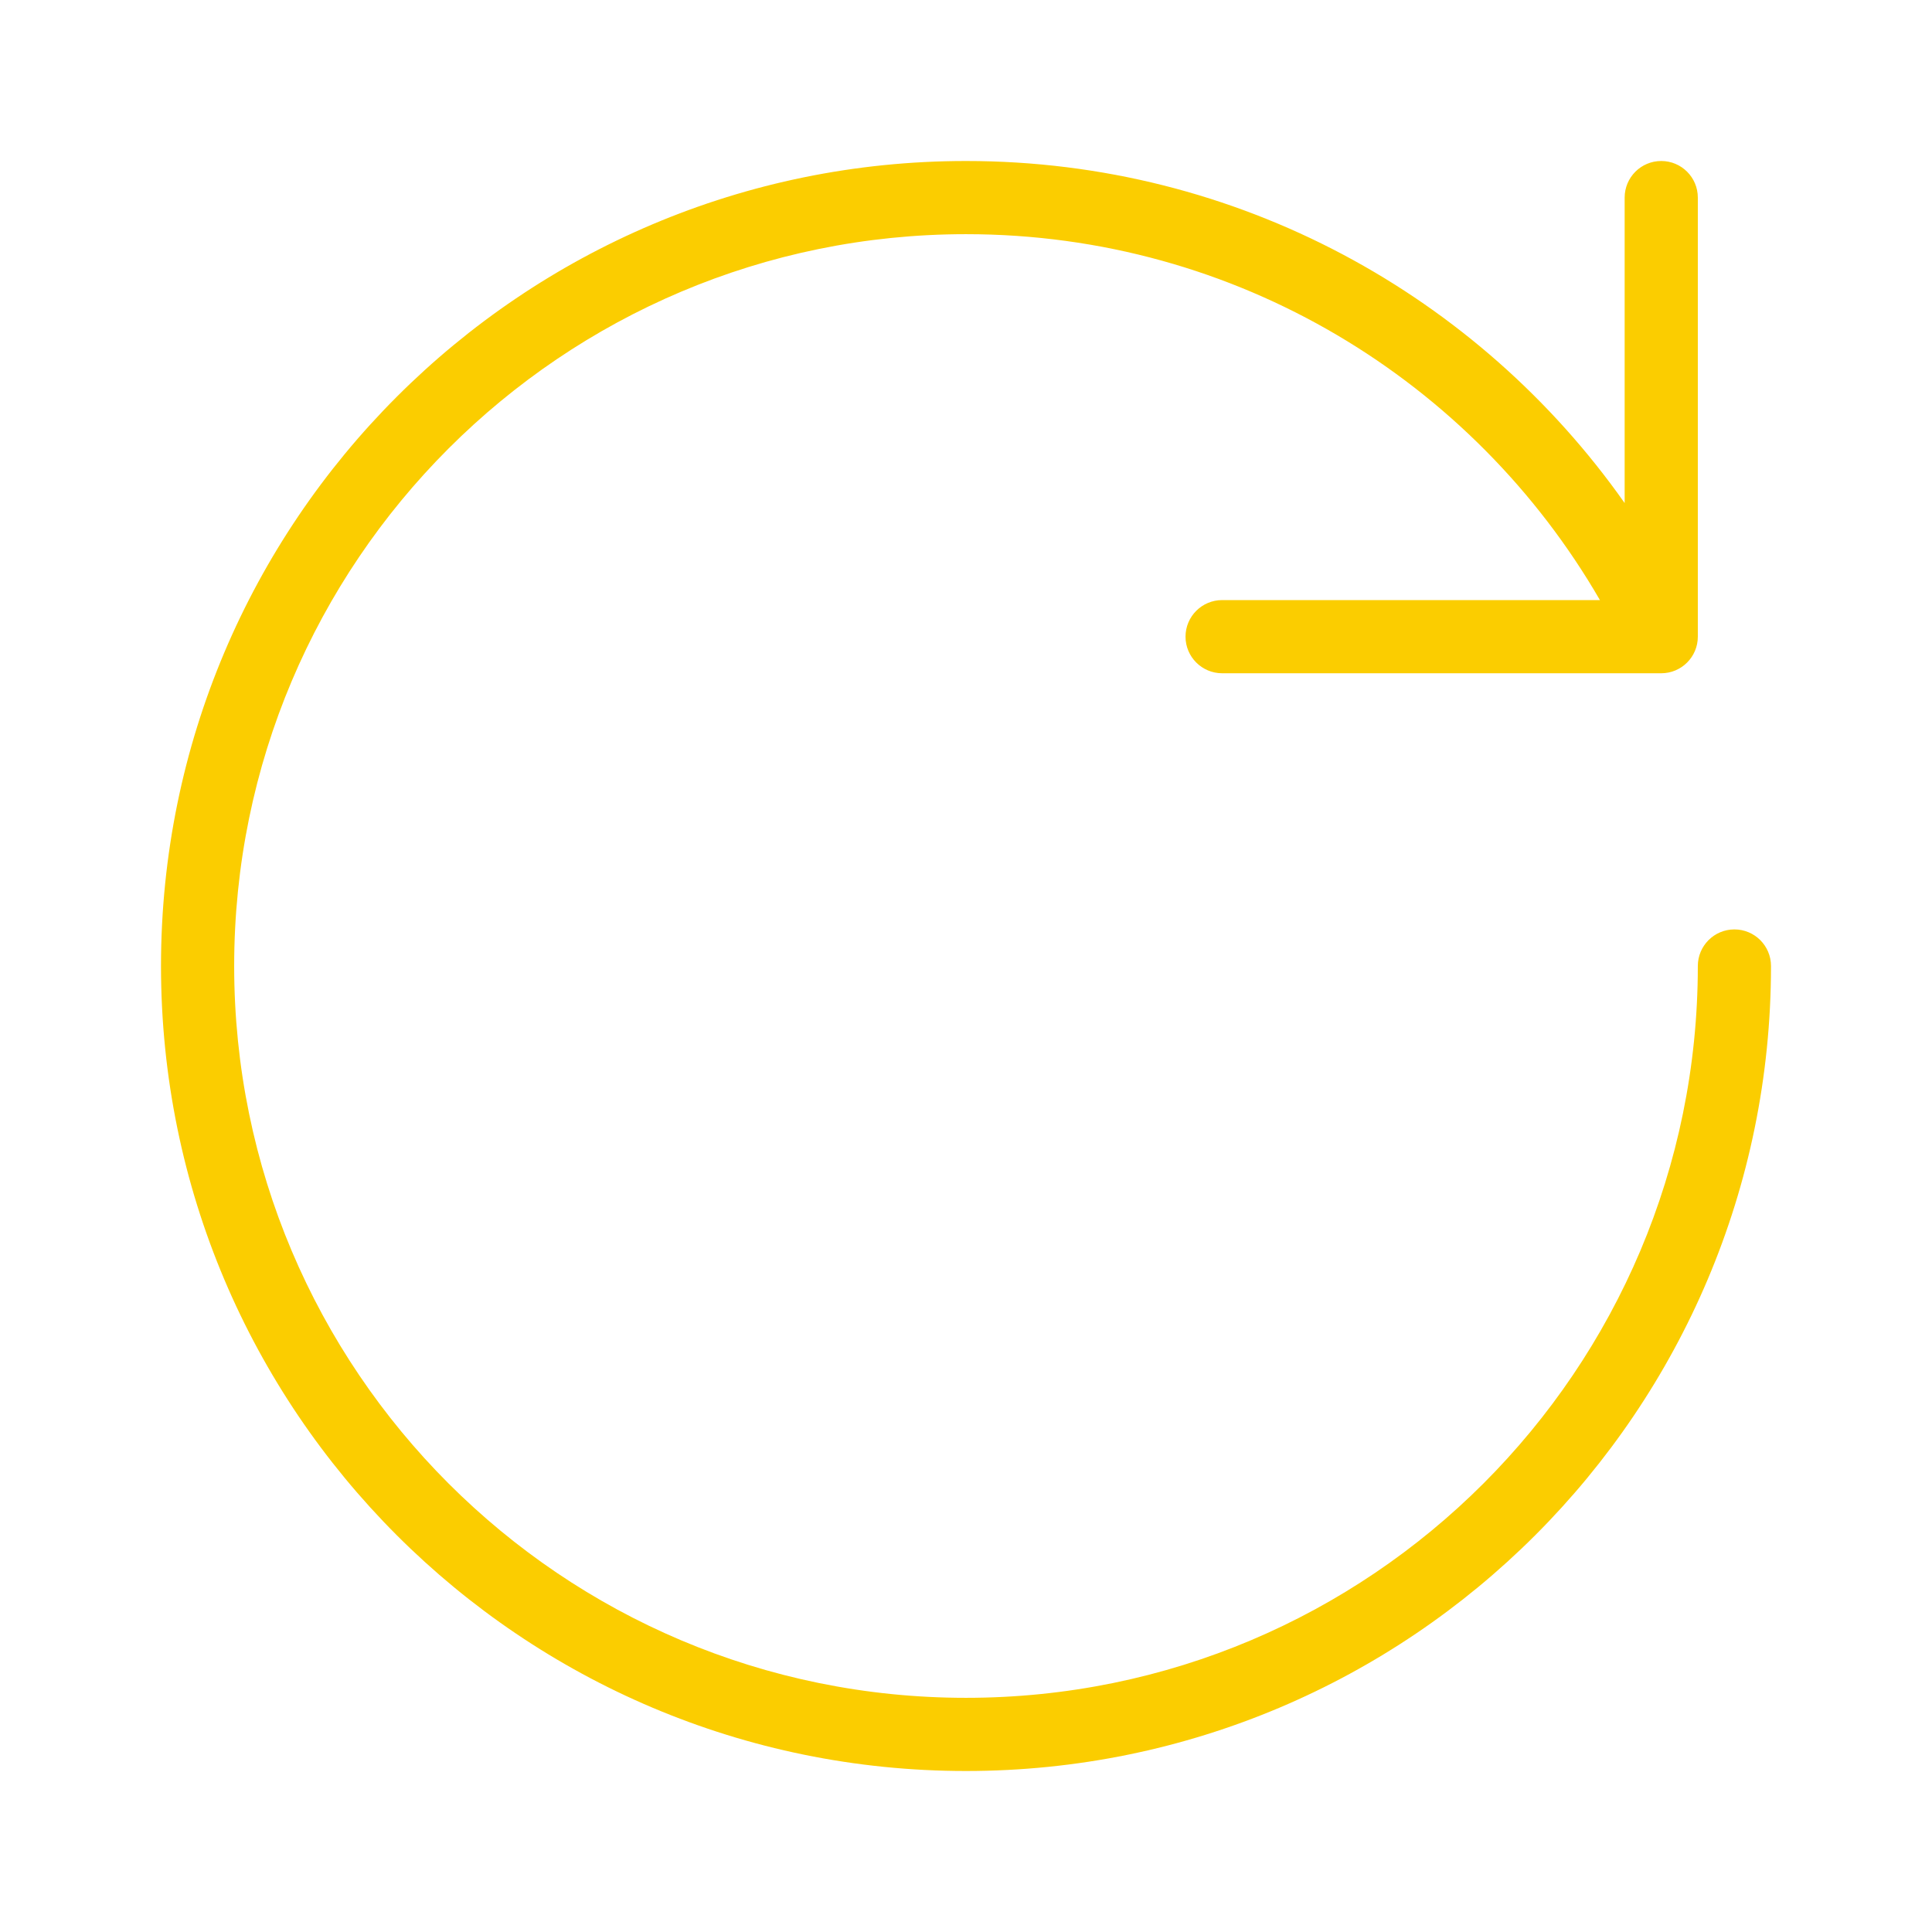 <?xml version="1.0" encoding="UTF-8"?> <svg xmlns="http://www.w3.org/2000/svg" width="48" height="48" viewBox="0 0 48 48" fill="none"> <path d="M5.818 24C5.818 13.959 13.959 5.818 24 5.818C30.729 5.818 36.605 9.473 39.75 14.909H30.364C29.862 14.909 29.454 15.316 29.454 15.818C29.454 16.32 29.862 16.727 30.364 16.727H41.273C41.775 16.727 42.182 16.32 42.182 15.818V4.909C42.182 4.407 41.775 4 41.273 4C40.771 4 40.364 4.407 40.364 4.909V12.498C36.745 7.359 30.765 4 24 4C12.954 4 4 12.954 4 24C4 35.046 12.954 44 24 44C35.046 44 44 35.046 44 24C44 23.498 43.593 23.091 43.091 23.091C42.589 23.091 42.182 23.498 42.182 24C42.182 34.041 34.041 42.182 24 42.182C13.959 42.182 5.818 34.041 5.818 24Z" fill="#FBCD00"></path> </svg> 